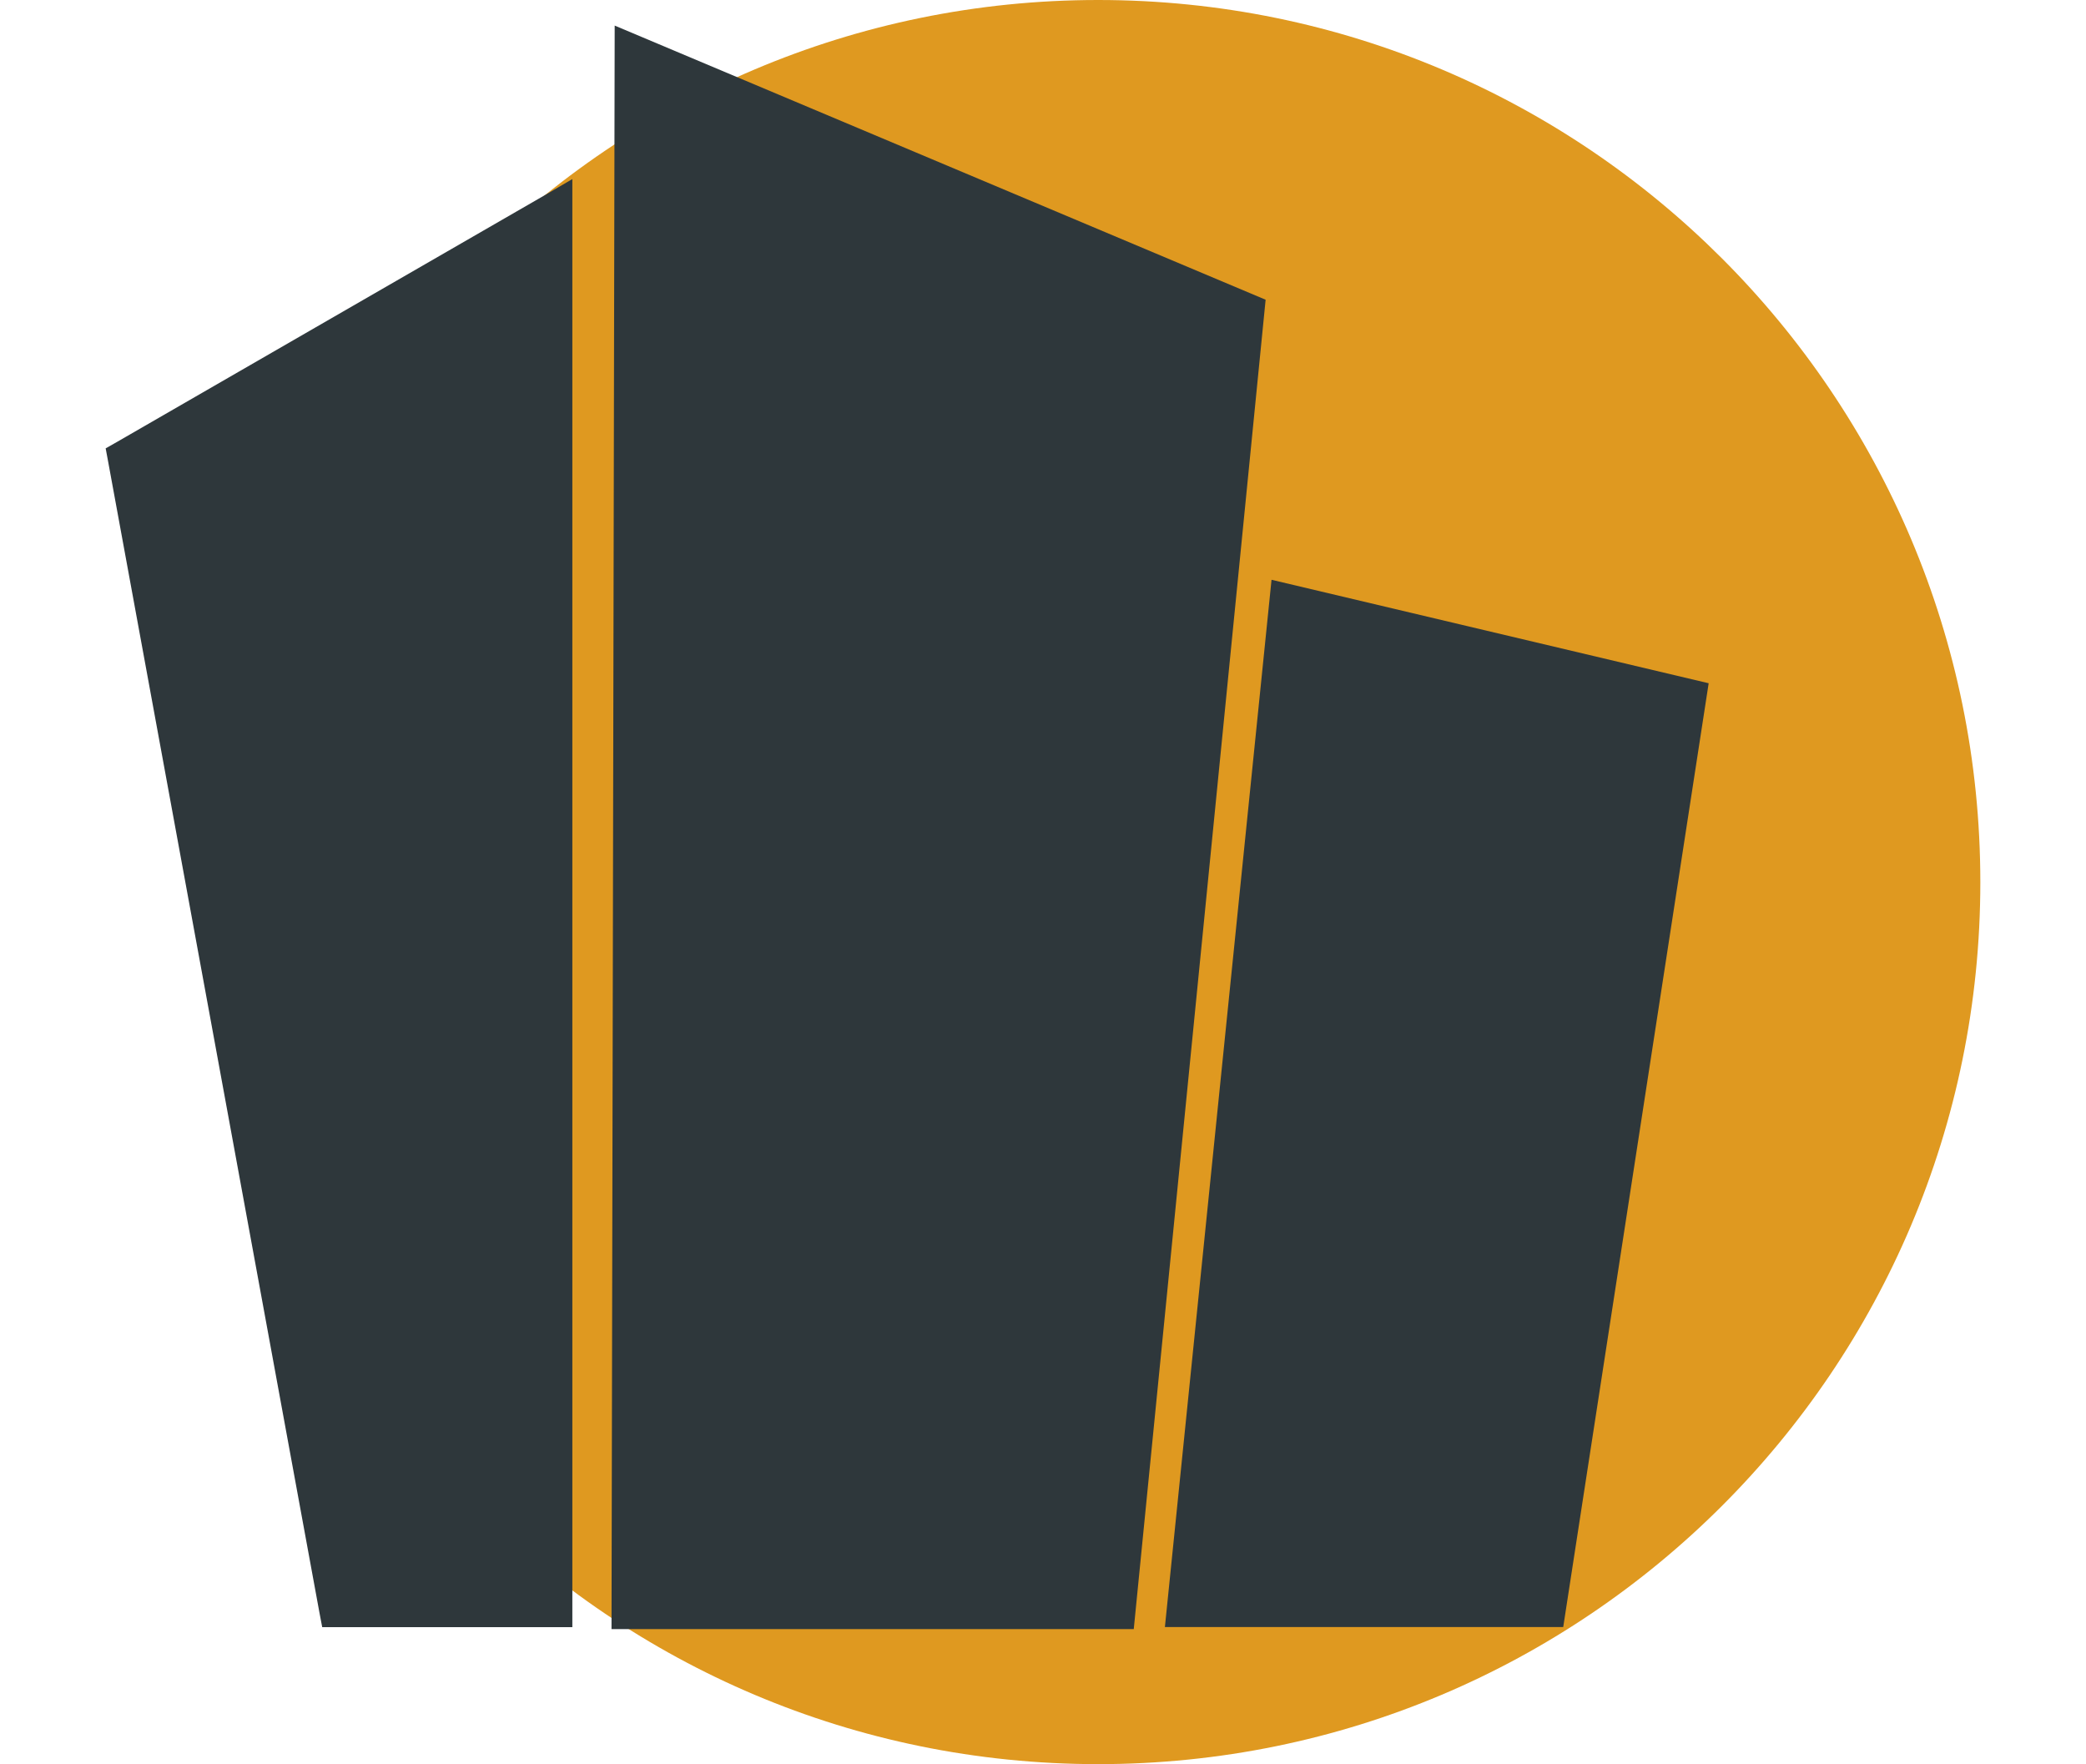 <?xml version="1.0" encoding="UTF-8"?> <svg xmlns="http://www.w3.org/2000/svg" id="Réteg_1" data-name="Réteg 1" viewBox="0 0 236.5 200"><defs><style> .cls-1 { fill: #df9920; } .cls-1, .cls-2 { fill-rule: evenodd; } .cls-2 { fill: #2e373b; } </style></defs><path class="cls-1" d="M124.5,0c55.27,0,100.02,44.8,100.02,100.02s-44.76,99.98-100.02,99.98S24.52,155.24,24.52,100.02,69.28,0,124.5,0h0Z"></path><path class="cls-2" d="M36.21,182.79L12.25,52.28l-.27-1.45,1.27-.72,48.7-28.09,2.94-1.72v164.17h-28.36l-.32-1.68ZM144.16,65.73l49.56,11.73-16.49,107h-45.16l12.09-118.73ZM69.69,2.9l-.36,181.79h59.21l14.95-150.71L69.69,2.9Z"></path></svg> 